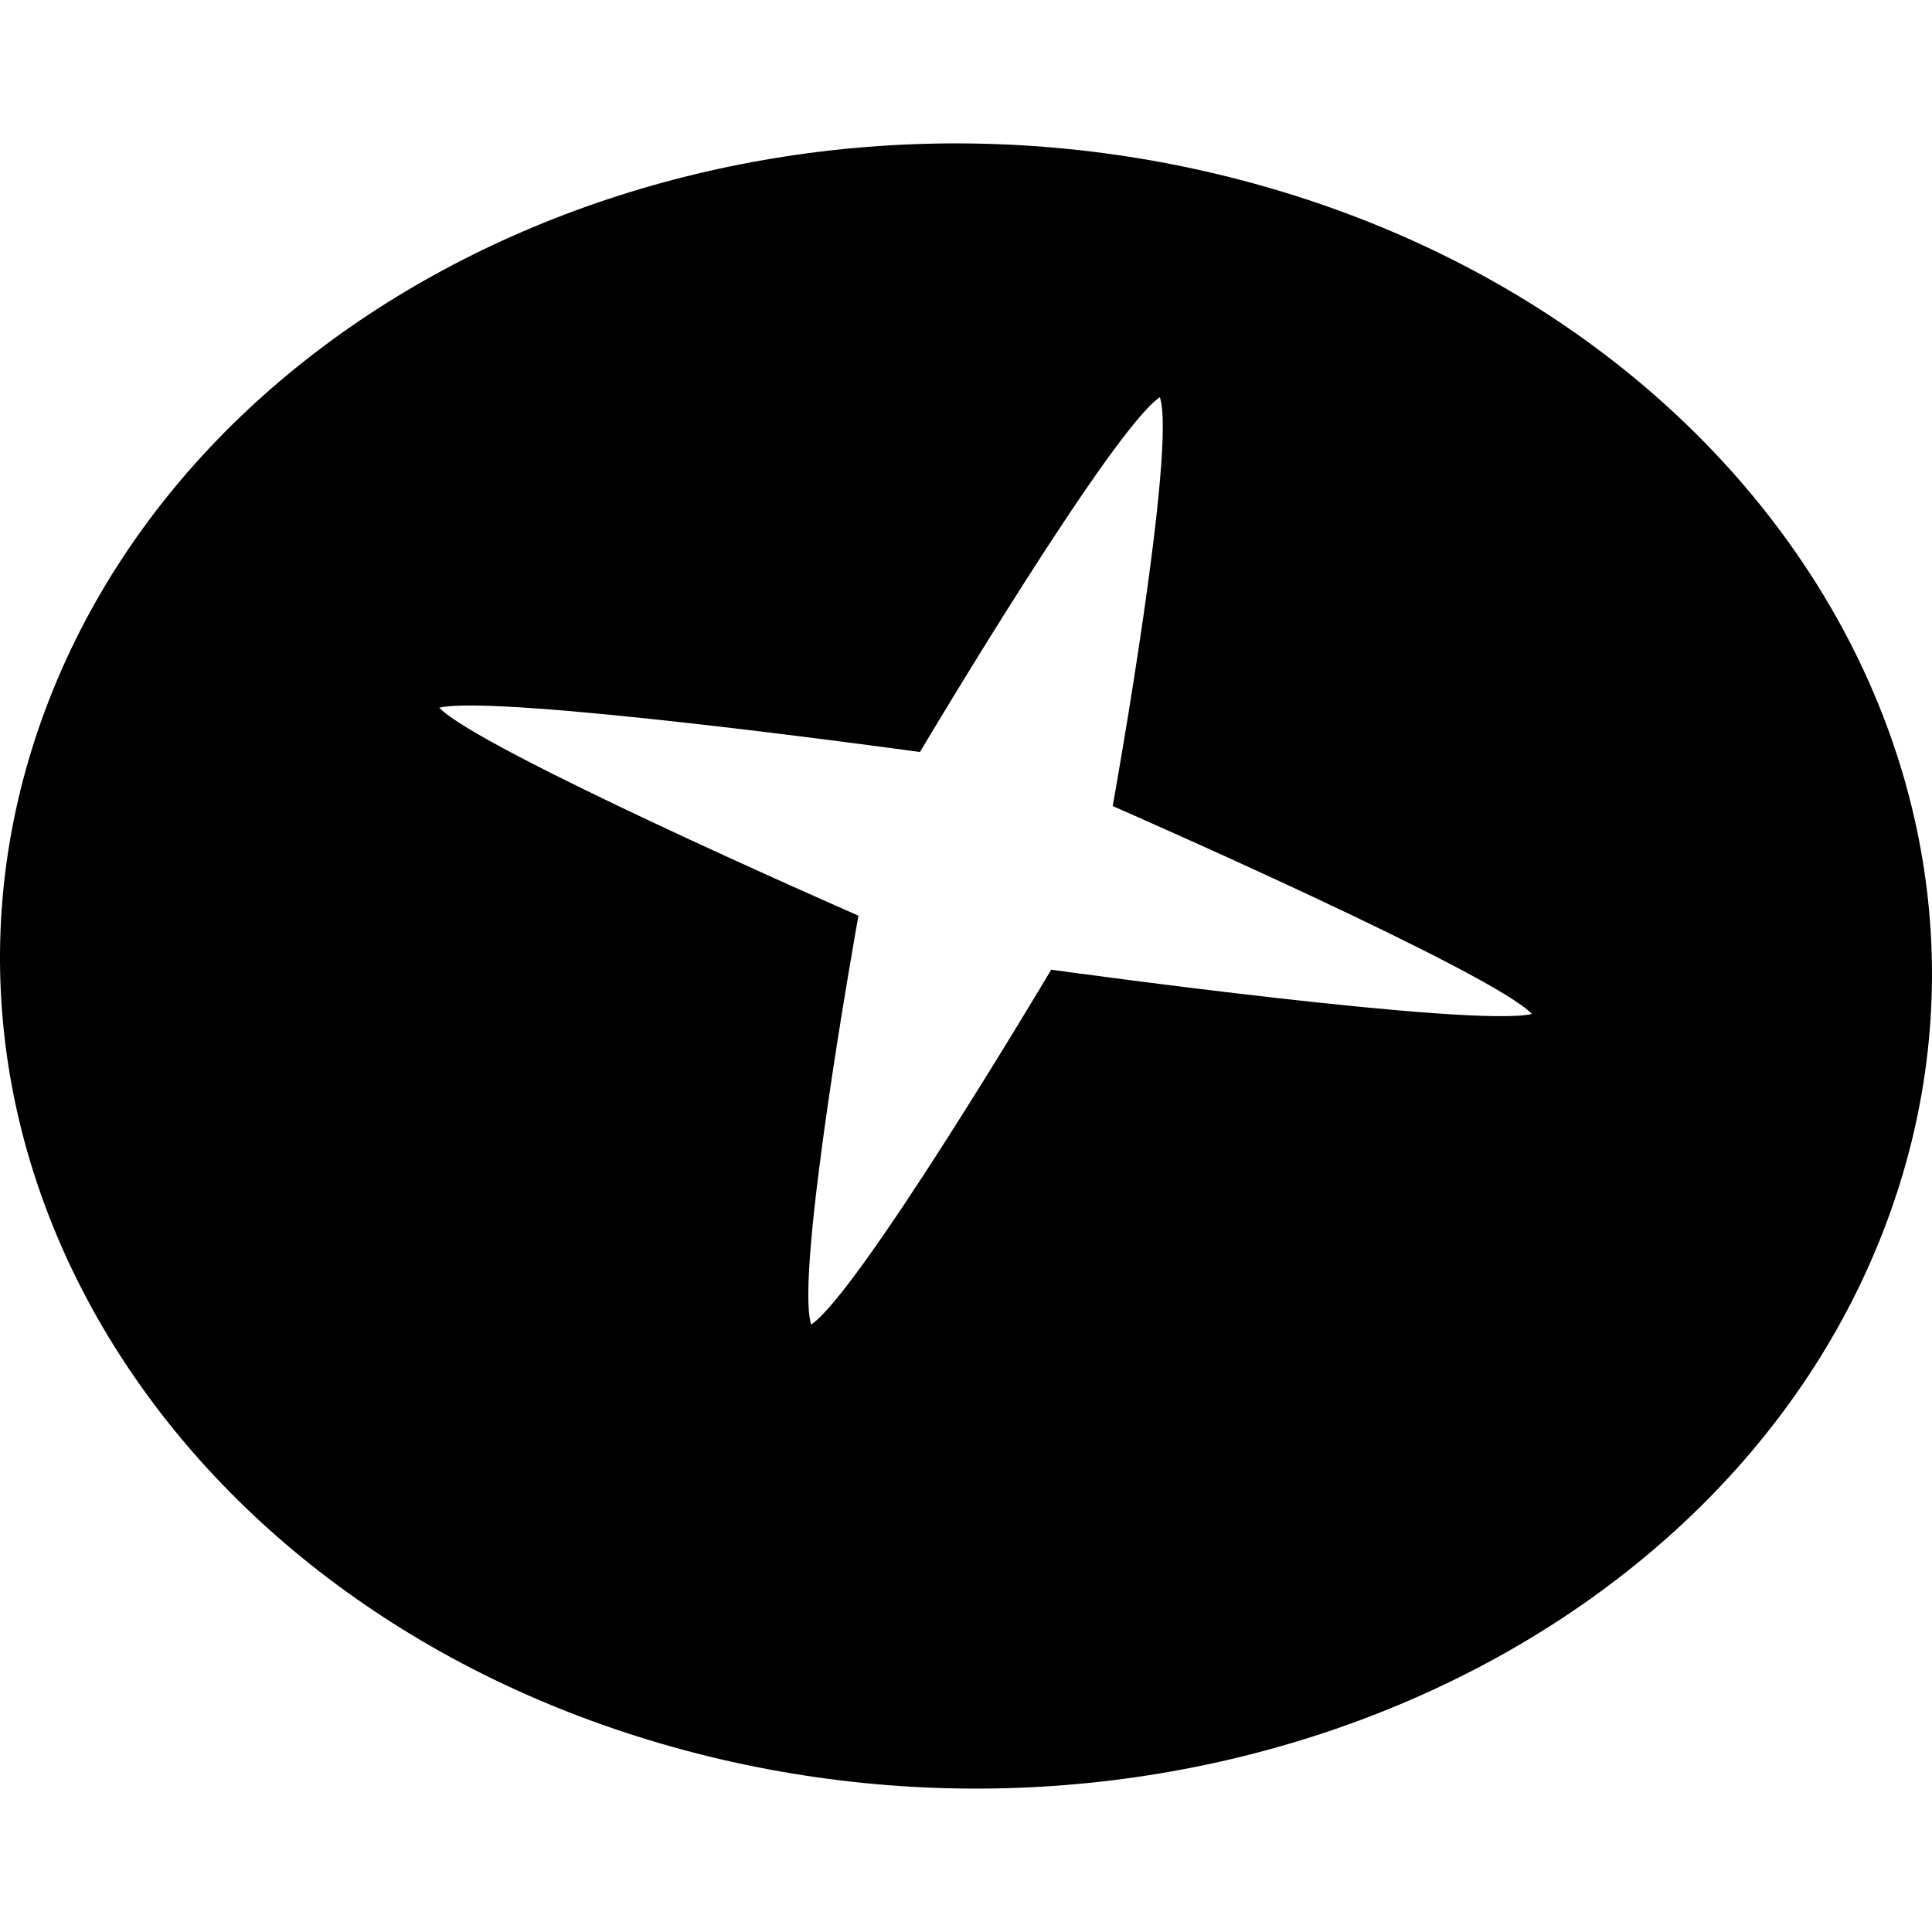 <?xml version="1.0" encoding="utf-8"?>

<!DOCTYPE svg PUBLIC "-//W3C//DTD SVG 1.1//EN" "http://www.w3.org/Graphics/SVG/1.1/DTD/svg11.dtd">
<!-- Uploaded to: SVG Repo, www.svgrepo.com, Generator: SVG Repo Mixer Tools -->
<svg height="800px" width="800px" version="1.1" id="_x32_" xmlns="http://www.w3.org/2000/svg" xmlns:xlink="http://www.w3.org/1999/xlink" 
	 viewBox="0 0 512 512"  xml:space="preserve">
<style type="text/css">
	.st0{fill:#000000;}
</style>
<g>
	<path class="st0" d="M333.811,49.058C199.14,11.302,55.154,73.354,12.177,187.646c-42.96,114.291,31.368,237.546,166.03,275.301
		c134.654,37.746,278.648-24.306,321.608-138.588C542.793,210.059,468.457,86.813,333.811,49.058z M278.585,256.979
		c-2.55,4.276-51.004,85.57-63.603,94.043c-4.433-13.248,11.662-103.611,12.512-108.36c-5.047-2.216-101.008-44.308-111.076-55.121
		c15.492-3.628,121.783,10.987,127.373,11.75c2.559-4.276,50.995-85.578,63.586-94.034c4.442,13.24-11.645,103.602-12.495,108.359
		c5.056,2.208,101.017,44.3,111.076,55.096C390.466,272.365,284.184,257.75,278.585,256.979z"/>
</g>
</svg>